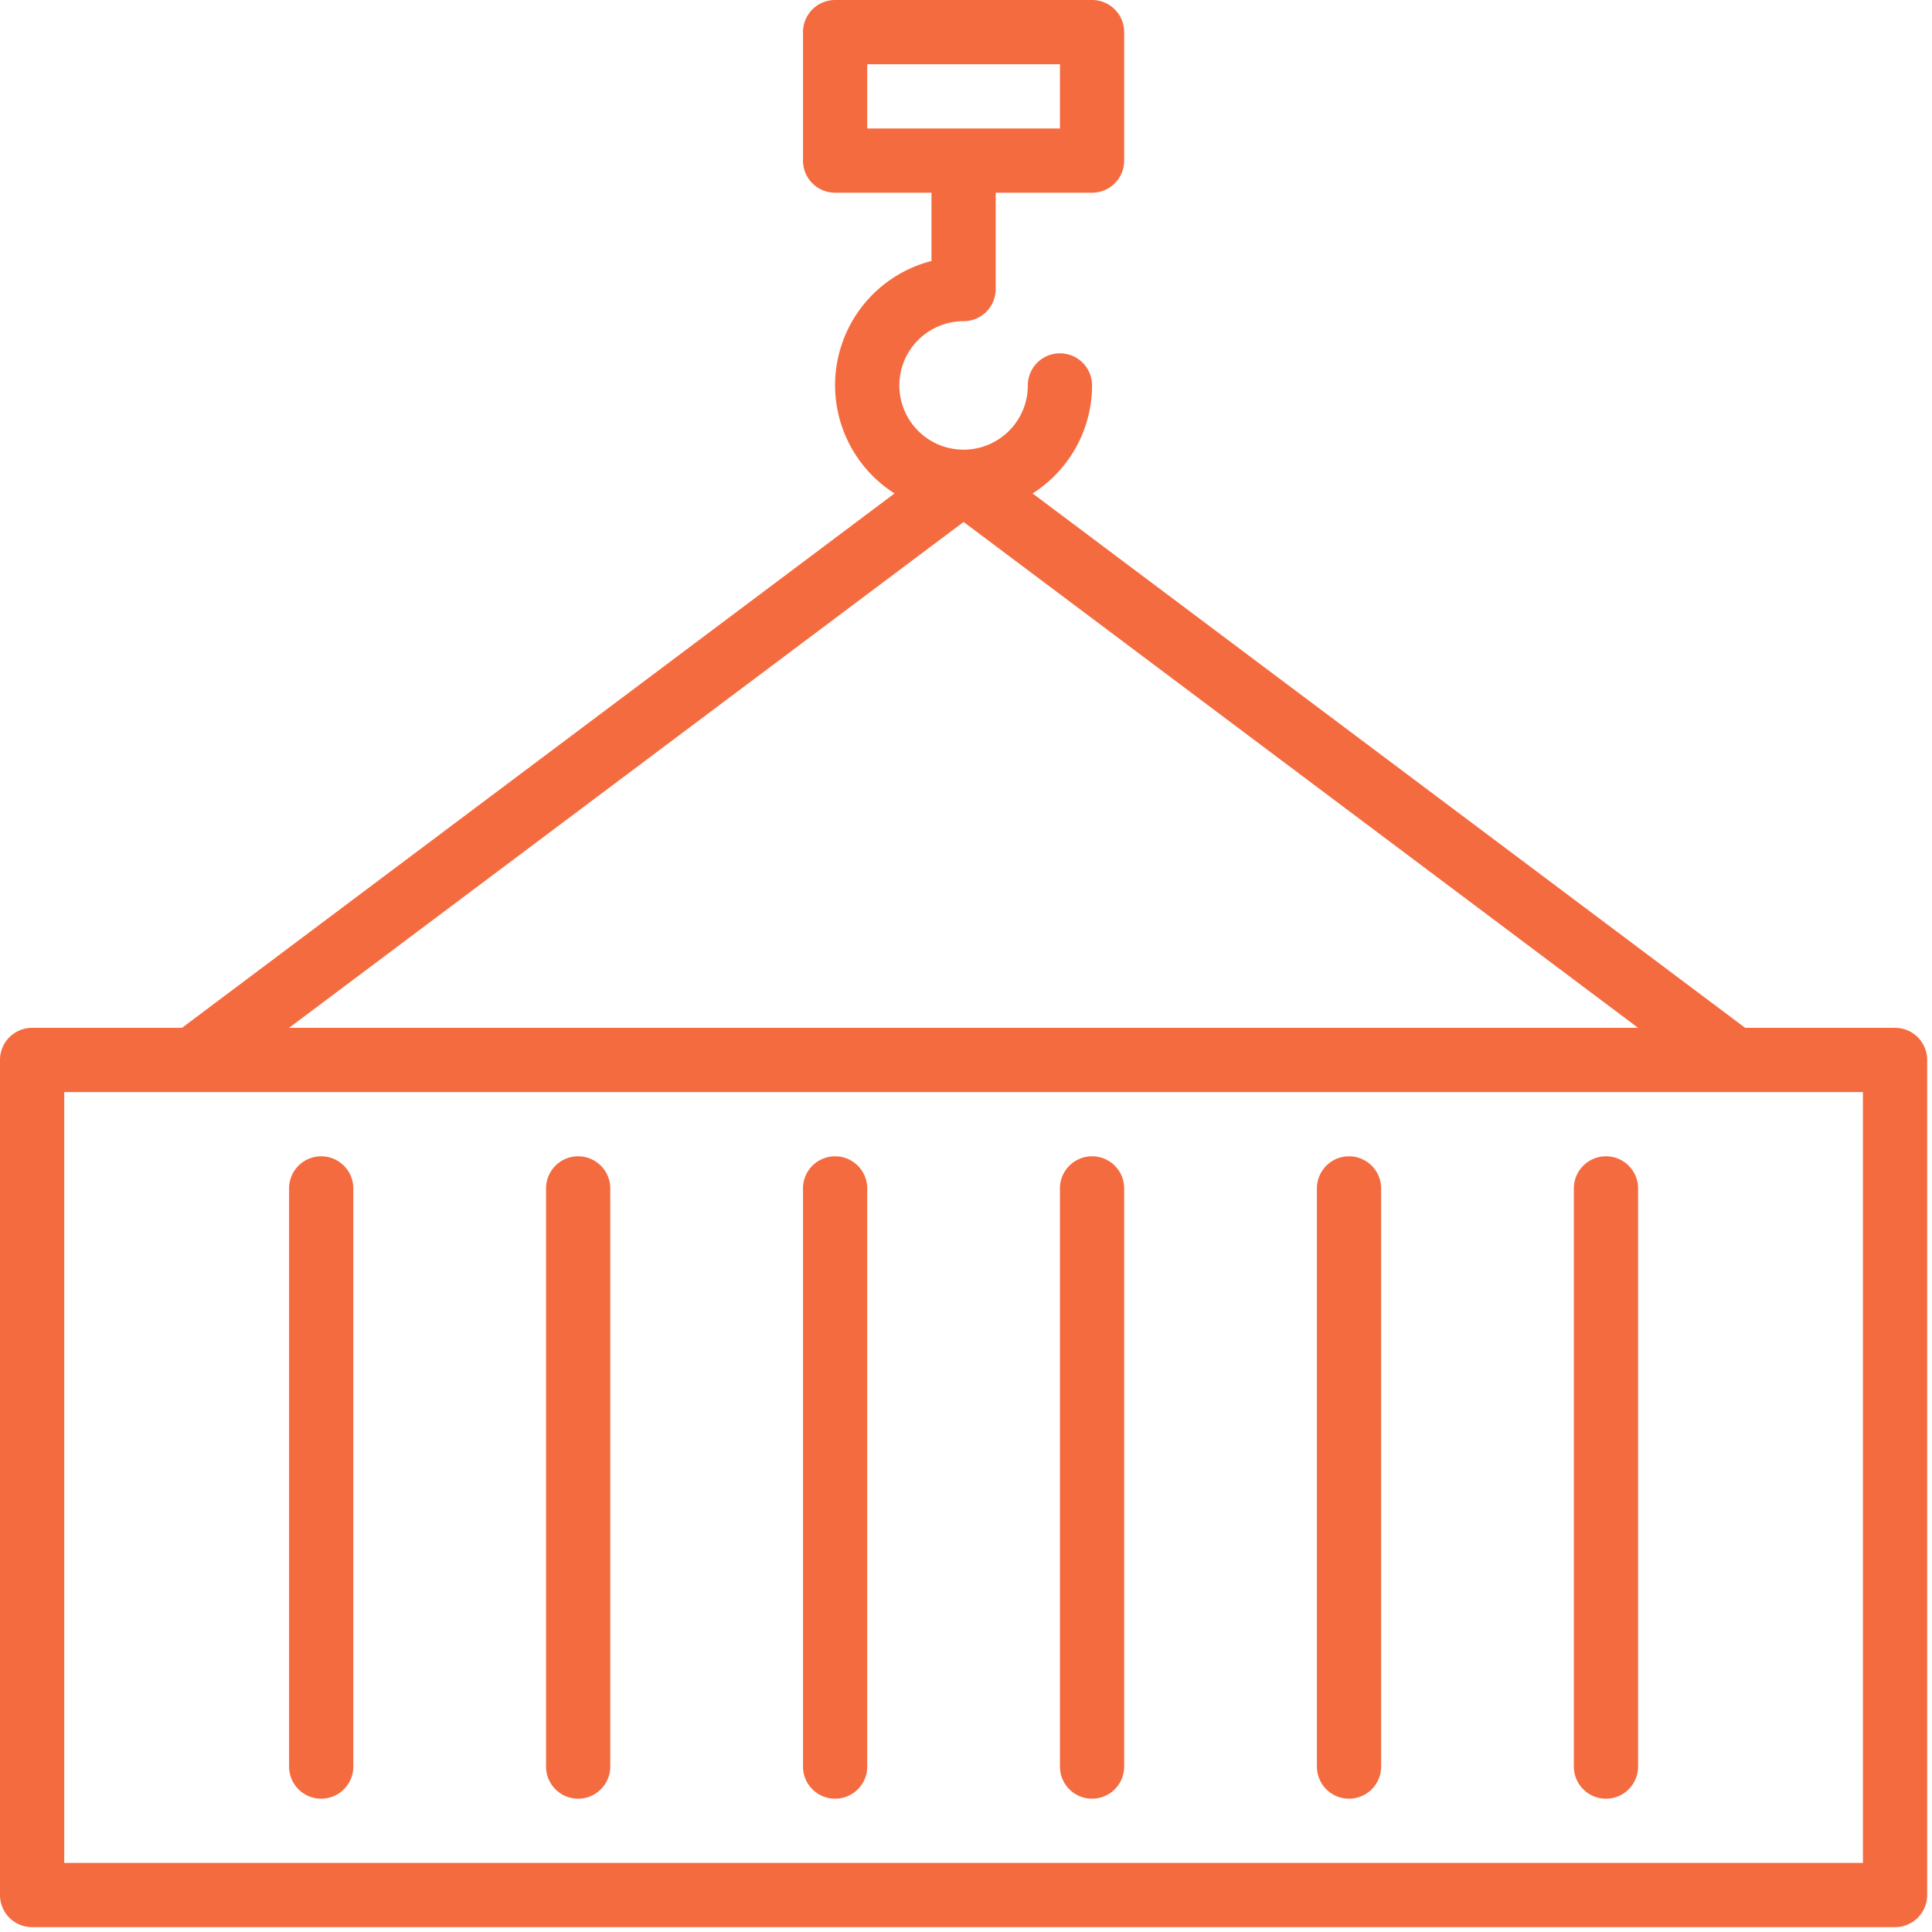 <svg width="80" height="80" fill="none" xmlns="http://www.w3.org/2000/svg"><path d="M1.33 42.56h6.207l29.504-22.128a5.31 5.31 0 011.529-9.625V7.98h-3.99a1.33 1.33 0 01-1.33-1.33V1.33c0-.735.595-1.33 1.33-1.33h10.64c.734 0 1.33.595 1.33 1.33v5.32a1.33 1.33 0 01-1.33 1.33h-3.99v3.99a1.33 1.33 0 01-1.33 1.33 2.66 2.66 0 102.66 2.66 1.33 1.33 0 112.66 0 5.308 5.308 0 01-2.462 4.472L72.263 42.56h6.207c.735 0 1.33.596 1.33 1.33v34.58a1.33 1.33 0 01-1.33 1.33H1.33A1.33 1.33 0 010 78.47V43.89c0-.734.596-1.33 1.33-1.33zm42.56-39.9h-7.98v2.66h7.98V2.66zM39.9 21.613L11.97 42.56h55.86L39.9 21.613zM2.66 77.14h74.48V45.22H2.66v31.92z" fill="#F56B40"/><path d="M34.58 47.88c.734 0 1.33.595 1.33 1.33v23.94a1.33 1.33 0 01-2.66 0V49.21c0-.735.595-1.33 1.33-1.33zm-10.64 0c.734 0 1.33.595 1.33 1.33v23.94a1.33 1.33 0 01-2.66 0V49.21c0-.735.596-1.33 1.33-1.33zm-10.64 0c.735 0 1.33.595 1.33 1.33v23.94a1.33 1.33 0 01-2.66 0V49.21c0-.735.596-1.33 1.33-1.33zm53.2 0c.734 0 1.33.595 1.33 1.33v23.94a1.33 1.33 0 01-2.66 0V49.21c0-.735.595-1.33 1.33-1.33zm-10.64 0c.734 0 1.33.595 1.33 1.33v23.94a1.33 1.33 0 01-2.66 0V49.21c0-.735.596-1.33 1.33-1.33zm-10.64 0c.735 0 1.33.595 1.33 1.33v23.94a1.33 1.33 0 01-2.66 0V49.21c0-.735.596-1.33 1.33-1.33z" fill="#F56B40"/></svg>